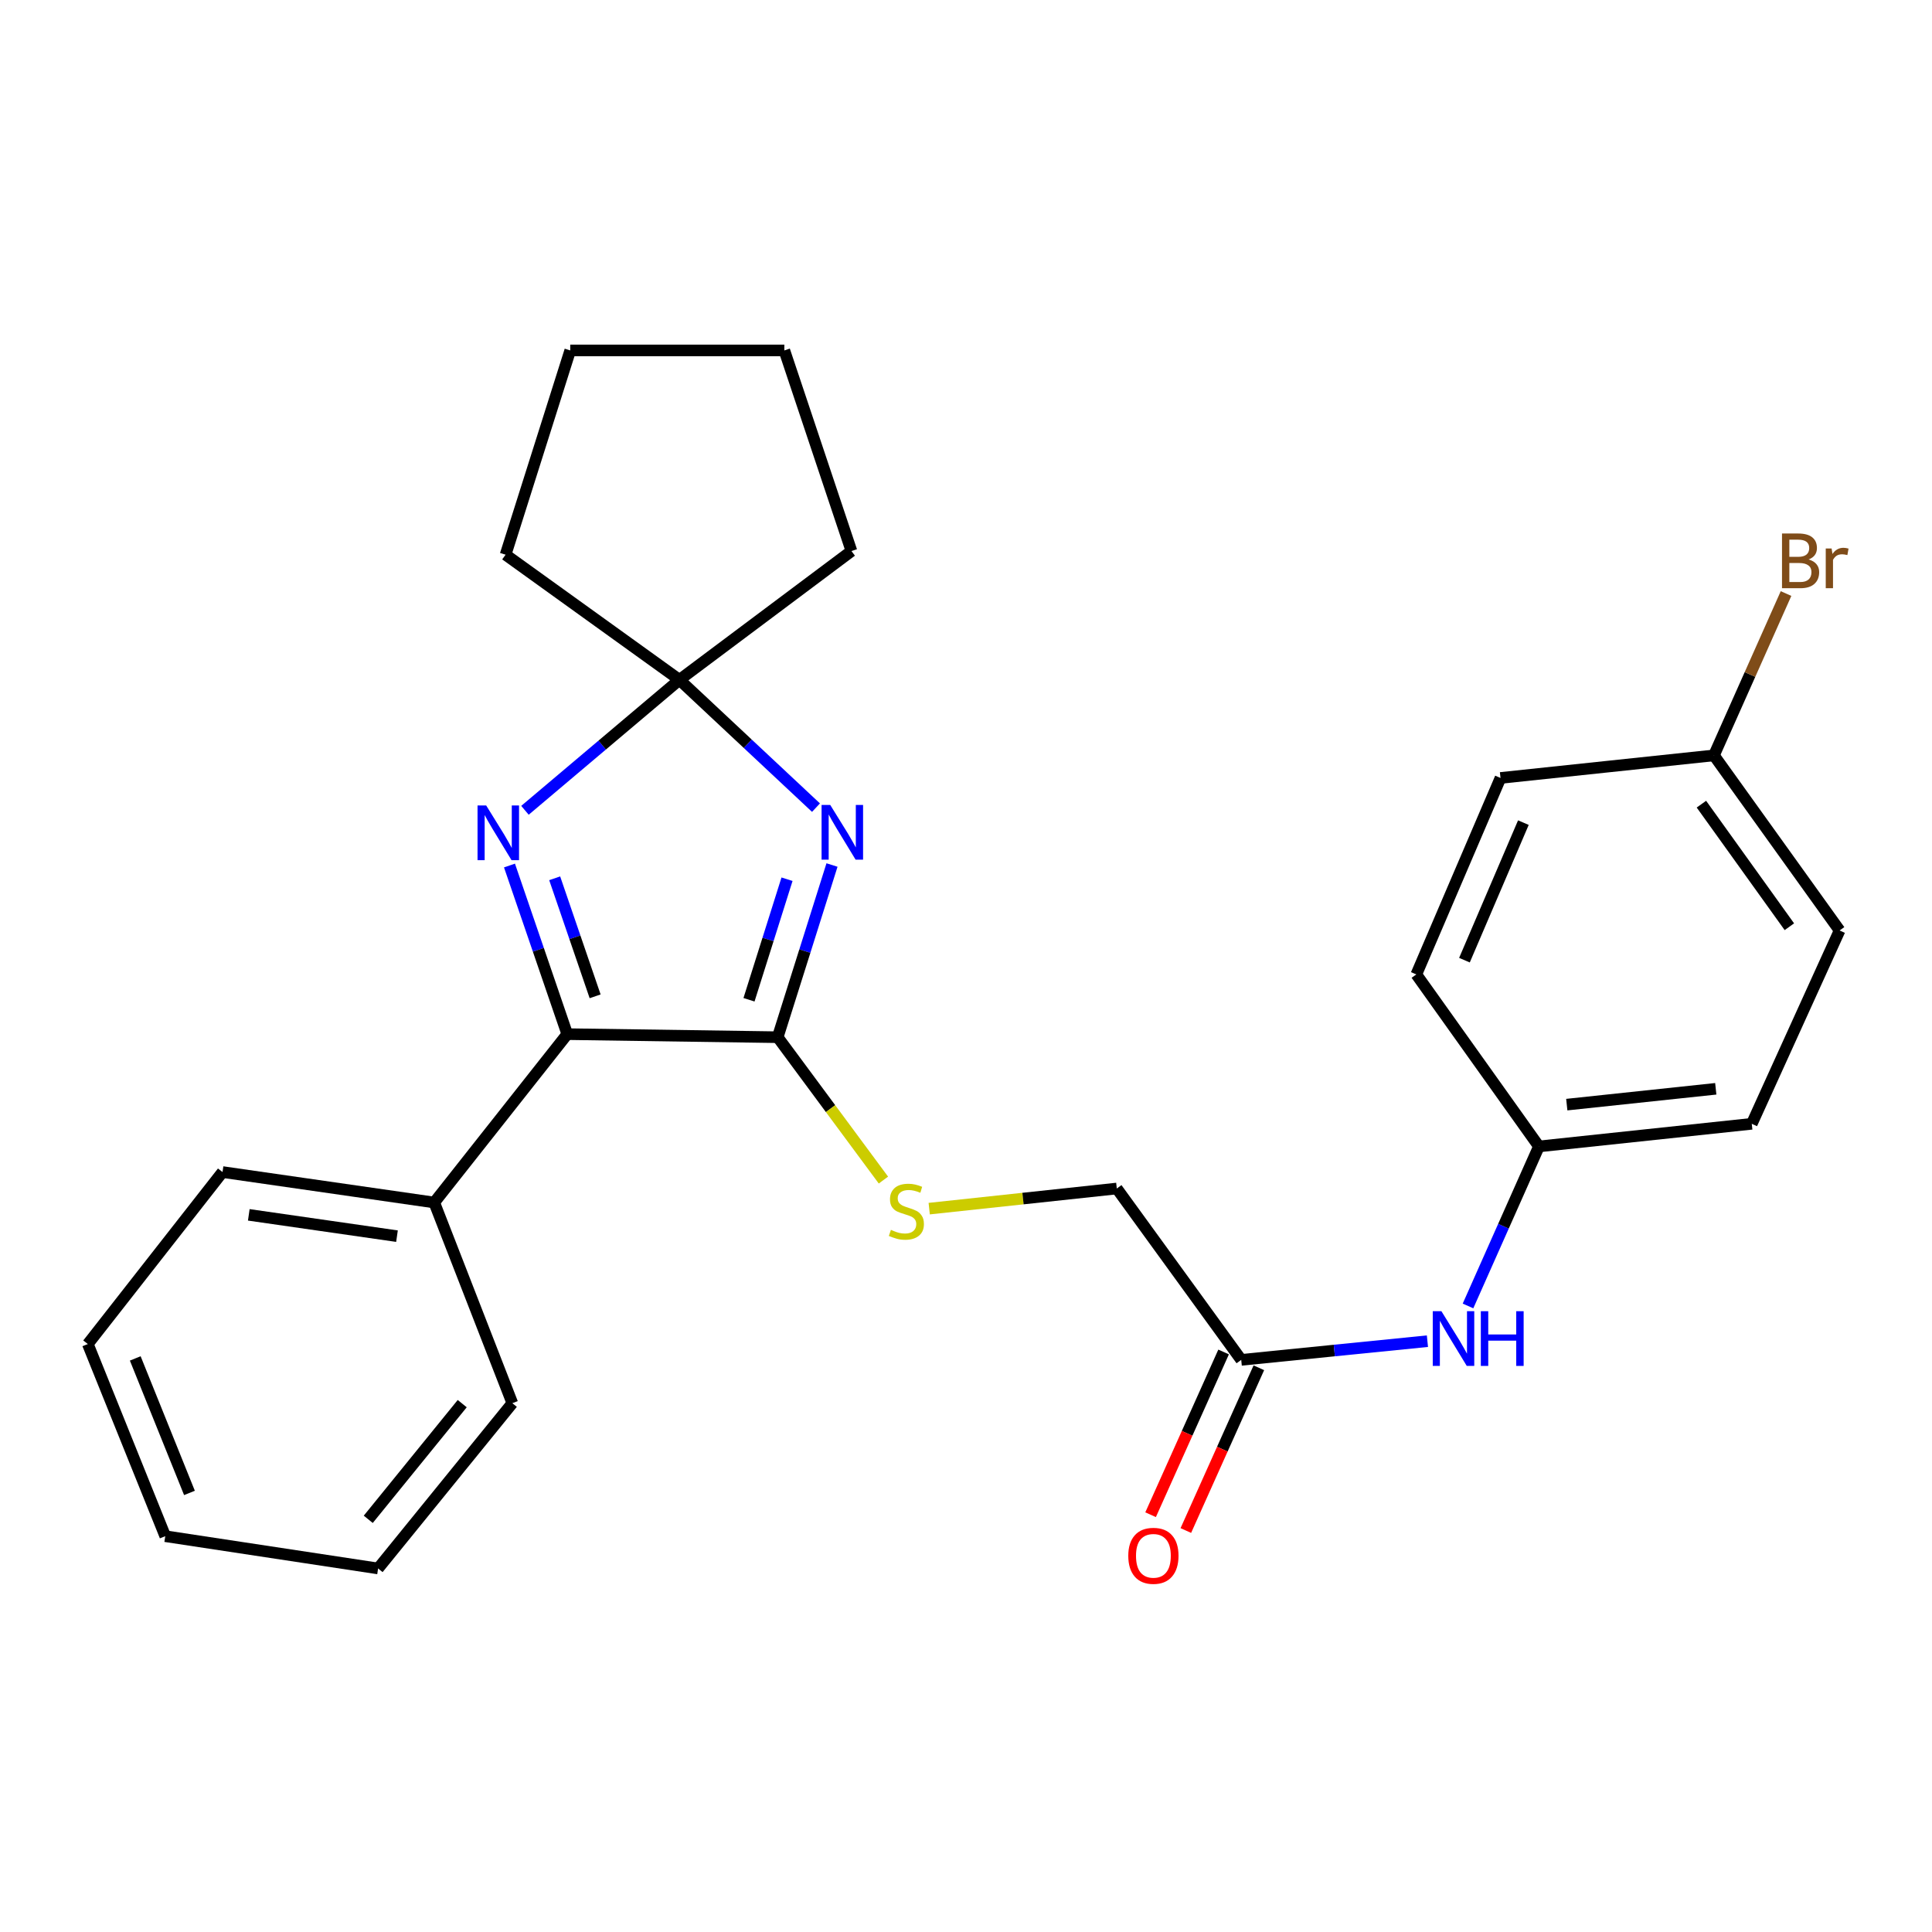 <?xml version='1.0' encoding='iso-8859-1'?>
<svg version='1.1' baseProfile='full'
              xmlns='http://www.w3.org/2000/svg'
                      xmlns:rdkit='http://www.rdkit.org/xml'
                      xmlns:xlink='http://www.w3.org/1999/xlink'
                  xml:space='preserve'
width='1000px' height='1000px' viewBox='0 0 1000 1000'>
<!-- END OF HEADER -->
<rect style='opacity:1.0;fill:#FFFFFF;stroke:none' width='1000' height='1000' x='0' y='0'> </rect>
<path class='bond-0' d='M 430.642,447.729 L 416.587,492.293' style='fill:none;fill-rule:evenodd;stroke:#0000FF;stroke-width:6px;stroke-linecap:butt;stroke-linejoin:miter;stroke-opacity:1' />
<path class='bond-0' d='M 416.587,492.293 L 402.532,536.857' style='fill:none;fill-rule:evenodd;stroke:#000000;stroke-width:6px;stroke-linecap:butt;stroke-linejoin:miter;stroke-opacity:1' />
<path class='bond-0' d='M 407.359,455.085 L 397.521,486.28' style='fill:none;fill-rule:evenodd;stroke:#0000FF;stroke-width:6px;stroke-linecap:butt;stroke-linejoin:miter;stroke-opacity:1' />
<path class='bond-0' d='M 397.521,486.28 L 387.682,517.475' style='fill:none;fill-rule:evenodd;stroke:#000000;stroke-width:6px;stroke-linecap:butt;stroke-linejoin:miter;stroke-opacity:1' />
<path class='bond-3' d='M 422.358,418.033 L 387.022,384.955' style='fill:none;fill-rule:evenodd;stroke:#0000FF;stroke-width:6px;stroke-linecap:butt;stroke-linejoin:miter;stroke-opacity:1' />
<path class='bond-3' d='M 387.022,384.955 L 351.686,351.877' style='fill:none;fill-rule:evenodd;stroke:#000000;stroke-width:6px;stroke-linecap:butt;stroke-linejoin:miter;stroke-opacity:1' />
<path class='bond-2' d='M 402.532,536.857 L 293.609,535.269' style='fill:none;fill-rule:evenodd;stroke:#000000;stroke-width:6px;stroke-linecap:butt;stroke-linejoin:miter;stroke-opacity:1' />
<path class='bond-4' d='M 402.532,536.857 L 429.895,573.83' style='fill:none;fill-rule:evenodd;stroke:#000000;stroke-width:6px;stroke-linecap:butt;stroke-linejoin:miter;stroke-opacity:1' />
<path class='bond-4' d='M 429.895,573.83 L 457.259,610.803' style='fill:none;fill-rule:evenodd;stroke:#CCCC00;stroke-width:6px;stroke-linecap:butt;stroke-linejoin:miter;stroke-opacity:1' />
<path class='bond-1' d='M 271.721,419.415 L 311.703,385.646' style='fill:none;fill-rule:evenodd;stroke:#0000FF;stroke-width:6px;stroke-linecap:butt;stroke-linejoin:miter;stroke-opacity:1' />
<path class='bond-1' d='M 311.703,385.646 L 351.686,351.877' style='fill:none;fill-rule:evenodd;stroke:#000000;stroke-width:6px;stroke-linecap:butt;stroke-linejoin:miter;stroke-opacity:1' />
<path class='bond-26' d='M 263.707,447.991 L 278.658,491.63' style='fill:none;fill-rule:evenodd;stroke:#0000FF;stroke-width:6px;stroke-linecap:butt;stroke-linejoin:miter;stroke-opacity:1' />
<path class='bond-26' d='M 278.658,491.63 L 293.609,535.269' style='fill:none;fill-rule:evenodd;stroke:#000000;stroke-width:6px;stroke-linecap:butt;stroke-linejoin:miter;stroke-opacity:1' />
<path class='bond-26' d='M 287.105,454.603 L 297.571,485.15' style='fill:none;fill-rule:evenodd;stroke:#0000FF;stroke-width:6px;stroke-linecap:butt;stroke-linejoin:miter;stroke-opacity:1' />
<path class='bond-26' d='M 297.571,485.15 L 308.037,515.697' style='fill:none;fill-rule:evenodd;stroke:#000000;stroke-width:6px;stroke-linecap:butt;stroke-linejoin:miter;stroke-opacity:1' />
<path class='bond-7' d='M 293.609,535.269 L 224.759,622.411' style='fill:none;fill-rule:evenodd;stroke:#000000;stroke-width:6px;stroke-linecap:butt;stroke-linejoin:miter;stroke-opacity:1' />
<path class='bond-17' d='M 351.686,351.877 L 261.689,287.114' style='fill:none;fill-rule:evenodd;stroke:#000000;stroke-width:6px;stroke-linecap:butt;stroke-linejoin:miter;stroke-opacity:1' />
<path class='bond-18' d='M 351.686,351.877 L 440.716,285.226' style='fill:none;fill-rule:evenodd;stroke:#000000;stroke-width:6px;stroke-linecap:butt;stroke-linejoin:miter;stroke-opacity:1' />
<path class='bond-9' d='M 480.956,625.586 L 529.503,620.378' style='fill:none;fill-rule:evenodd;stroke:#CCCC00;stroke-width:6px;stroke-linecap:butt;stroke-linejoin:miter;stroke-opacity:1' />
<path class='bond-9' d='M 529.503,620.378 L 578.049,615.17' style='fill:none;fill-rule:evenodd;stroke:#000000;stroke-width:6px;stroke-linecap:butt;stroke-linejoin:miter;stroke-opacity:1' />
<path class='bond-5' d='M 642.456,703.867 L 578.049,615.17' style='fill:none;fill-rule:evenodd;stroke:#000000;stroke-width:6px;stroke-linecap:butt;stroke-linejoin:miter;stroke-opacity:1' />
<path class='bond-6' d='M 642.456,703.867 L 690.645,699.03' style='fill:none;fill-rule:evenodd;stroke:#000000;stroke-width:6px;stroke-linecap:butt;stroke-linejoin:miter;stroke-opacity:1' />
<path class='bond-6' d='M 690.645,699.03 L 738.833,694.193' style='fill:none;fill-rule:evenodd;stroke:#0000FF;stroke-width:6px;stroke-linecap:butt;stroke-linejoin:miter;stroke-opacity:1' />
<path class='bond-8' d='M 633.336,699.776 L 614.441,741.896' style='fill:none;fill-rule:evenodd;stroke:#000000;stroke-width:6px;stroke-linecap:butt;stroke-linejoin:miter;stroke-opacity:1' />
<path class='bond-8' d='M 614.441,741.896 L 595.546,784.016' style='fill:none;fill-rule:evenodd;stroke:#FF0000;stroke-width:6px;stroke-linecap:butt;stroke-linejoin:miter;stroke-opacity:1' />
<path class='bond-8' d='M 651.577,707.958 L 632.682,750.078' style='fill:none;fill-rule:evenodd;stroke:#000000;stroke-width:6px;stroke-linecap:butt;stroke-linejoin:miter;stroke-opacity:1' />
<path class='bond-8' d='M 632.682,750.078 L 613.787,792.198' style='fill:none;fill-rule:evenodd;stroke:#FF0000;stroke-width:6px;stroke-linecap:butt;stroke-linejoin:miter;stroke-opacity:1' />
<path class='bond-10' d='M 759.839,675.957 L 778.194,634.673' style='fill:none;fill-rule:evenodd;stroke:#0000FF;stroke-width:6px;stroke-linecap:butt;stroke-linejoin:miter;stroke-opacity:1' />
<path class='bond-10' d='M 778.194,634.673 L 796.549,593.39' style='fill:none;fill-rule:evenodd;stroke:#000000;stroke-width:6px;stroke-linecap:butt;stroke-linejoin:miter;stroke-opacity:1' />
<path class='bond-19' d='M 224.759,622.411 L 115.182,606.651' style='fill:none;fill-rule:evenodd;stroke:#000000;stroke-width:6px;stroke-linecap:butt;stroke-linejoin:miter;stroke-opacity:1' />
<path class='bond-19' d='M 205.477,639.835 L 128.772,628.803' style='fill:none;fill-rule:evenodd;stroke:#000000;stroke-width:6px;stroke-linecap:butt;stroke-linejoin:miter;stroke-opacity:1' />
<path class='bond-20' d='M 224.759,622.411 L 265.187,726.291' style='fill:none;fill-rule:evenodd;stroke:#000000;stroke-width:6px;stroke-linecap:butt;stroke-linejoin:miter;stroke-opacity:1' />
<path class='bond-13' d='M 796.549,593.39 L 733.086,504.359' style='fill:none;fill-rule:evenodd;stroke:#000000;stroke-width:6px;stroke-linecap:butt;stroke-linejoin:miter;stroke-opacity:1' />
<path class='bond-14' d='M 796.549,593.39 L 906.716,581.683' style='fill:none;fill-rule:evenodd;stroke:#000000;stroke-width:6px;stroke-linecap:butt;stroke-linejoin:miter;stroke-opacity:1' />
<path class='bond-14' d='M 810.962,571.754 L 888.078,563.559' style='fill:none;fill-rule:evenodd;stroke:#000000;stroke-width:6px;stroke-linecap:butt;stroke-linejoin:miter;stroke-opacity:1' />
<path class='bond-11' d='M 887.135,390.983 L 952.175,481.613' style='fill:none;fill-rule:evenodd;stroke:#000000;stroke-width:6px;stroke-linecap:butt;stroke-linejoin:miter;stroke-opacity:1' />
<path class='bond-11' d='M 880.649,416.234 L 926.177,479.674' style='fill:none;fill-rule:evenodd;stroke:#000000;stroke-width:6px;stroke-linecap:butt;stroke-linejoin:miter;stroke-opacity:1' />
<path class='bond-12' d='M 887.135,390.983 L 905.792,349.1' style='fill:none;fill-rule:evenodd;stroke:#000000;stroke-width:6px;stroke-linecap:butt;stroke-linejoin:miter;stroke-opacity:1' />
<path class='bond-12' d='M 905.792,349.1 L 924.448,307.217' style='fill:none;fill-rule:evenodd;stroke:#7F4C19;stroke-width:6px;stroke-linecap:butt;stroke-linejoin:miter;stroke-opacity:1' />
<path class='bond-29' d='M 887.135,390.983 L 776.657,402.667' style='fill:none;fill-rule:evenodd;stroke:#000000;stroke-width:6px;stroke-linecap:butt;stroke-linejoin:miter;stroke-opacity:1' />
<path class='bond-16' d='M 733.086,504.359 L 776.657,402.667' style='fill:none;fill-rule:evenodd;stroke:#000000;stroke-width:6px;stroke-linecap:butt;stroke-linejoin:miter;stroke-opacity:1' />
<path class='bond-16' d='M 757.998,496.979 L 788.498,425.794' style='fill:none;fill-rule:evenodd;stroke:#000000;stroke-width:6px;stroke-linecap:butt;stroke-linejoin:miter;stroke-opacity:1' />
<path class='bond-15' d='M 906.716,581.683 L 952.175,481.613' style='fill:none;fill-rule:evenodd;stroke:#000000;stroke-width:6px;stroke-linecap:butt;stroke-linejoin:miter;stroke-opacity:1' />
<path class='bond-22' d='M 261.689,287.114 L 295.153,181.379' style='fill:none;fill-rule:evenodd;stroke:#000000;stroke-width:6px;stroke-linecap:butt;stroke-linejoin:miter;stroke-opacity:1' />
<path class='bond-21' d='M 440.716,285.226 L 405.975,181.379' style='fill:none;fill-rule:evenodd;stroke:#000000;stroke-width:6px;stroke-linecap:butt;stroke-linejoin:miter;stroke-opacity:1' />
<path class='bond-24' d='M 115.182,606.651 L 45.455,695.67' style='fill:none;fill-rule:evenodd;stroke:#000000;stroke-width:6px;stroke-linecap:butt;stroke-linejoin:miter;stroke-opacity:1' />
<path class='bond-23' d='M 265.187,726.291 L 195.705,811.834' style='fill:none;fill-rule:evenodd;stroke:#000000;stroke-width:6px;stroke-linecap:butt;stroke-linejoin:miter;stroke-opacity:1' />
<path class='bond-23' d='M 239.247,726.518 L 190.609,786.398' style='fill:none;fill-rule:evenodd;stroke:#000000;stroke-width:6px;stroke-linecap:butt;stroke-linejoin:miter;stroke-opacity:1' />
<path class='bond-27' d='M 405.975,181.379 L 295.153,181.379' style='fill:none;fill-rule:evenodd;stroke:#000000;stroke-width:6px;stroke-linecap:butt;stroke-linejoin:miter;stroke-opacity:1' />
<path class='bond-25' d='M 195.705,811.834 L 85.538,795.13' style='fill:none;fill-rule:evenodd;stroke:#000000;stroke-width:6px;stroke-linecap:butt;stroke-linejoin:miter;stroke-opacity:1' />
<path class='bond-28' d='M 45.455,695.67 L 85.538,795.13' style='fill:none;fill-rule:evenodd;stroke:#000000;stroke-width:6px;stroke-linecap:butt;stroke-linejoin:miter;stroke-opacity:1' />
<path class='bond-28' d='M 70.01,703.116 L 98.068,772.738' style='fill:none;fill-rule:evenodd;stroke:#000000;stroke-width:6px;stroke-linecap:butt;stroke-linejoin:miter;stroke-opacity:1' />
<path  class='atom-0' d='M 429.725 416.629
L 439.005 431.629
Q 439.925 433.109, 441.405 435.789
Q 442.885 438.469, 442.965 438.629
L 442.965 416.629
L 446.725 416.629
L 446.725 444.949
L 442.845 444.949
L 432.885 428.549
Q 431.725 426.629, 430.485 424.429
Q 429.285 422.229, 428.925 421.549
L 428.925 444.949
L 425.245 444.949
L 425.245 416.629
L 429.725 416.629
' fill='#0000FF'/>
<path  class='atom-2' d='M 251.653 416.918
L 260.933 431.918
Q 261.853 433.398, 263.333 436.078
Q 264.813 438.758, 264.893 438.918
L 264.893 416.918
L 268.653 416.918
L 268.653 445.238
L 264.773 445.238
L 254.813 428.838
Q 253.653 426.918, 252.413 424.718
Q 251.213 422.518, 250.853 421.838
L 250.853 445.238
L 247.173 445.238
L 247.173 416.918
L 251.653 416.918
' fill='#0000FF'/>
<path  class='atom-5' d='M 461.138 636.574
Q 461.458 636.694, 462.778 637.254
Q 464.098 637.814, 465.538 638.174
Q 467.018 638.494, 468.458 638.494
Q 471.138 638.494, 472.698 637.214
Q 474.258 635.894, 474.258 633.614
Q 474.258 632.054, 473.458 631.094
Q 472.698 630.134, 471.498 629.614
Q 470.298 629.094, 468.298 628.494
Q 465.778 627.734, 464.258 627.014
Q 462.778 626.294, 461.698 624.774
Q 460.658 623.254, 460.658 620.694
Q 460.658 617.134, 463.058 614.934
Q 465.498 612.734, 470.298 612.734
Q 473.578 612.734, 477.298 614.294
L 476.378 617.374
Q 472.978 615.974, 470.418 615.974
Q 467.658 615.974, 466.138 617.134
Q 464.618 618.254, 464.658 620.214
Q 464.658 621.734, 465.418 622.654
Q 466.218 623.574, 467.338 624.094
Q 468.498 624.614, 470.418 625.214
Q 472.978 626.014, 474.498 626.814
Q 476.018 627.614, 477.098 629.254
Q 478.218 630.854, 478.218 633.614
Q 478.218 637.534, 475.578 639.654
Q 472.978 641.734, 468.618 641.734
Q 466.098 641.734, 464.178 641.174
Q 462.298 640.654, 460.058 639.734
L 461.138 636.574
' fill='#CCCC00'/>
<path  class='atom-7' d='M 746.074 678.678
L 755.354 693.678
Q 756.274 695.158, 757.754 697.838
Q 759.234 700.518, 759.314 700.678
L 759.314 678.678
L 763.074 678.678
L 763.074 706.998
L 759.194 706.998
L 749.234 690.598
Q 748.074 688.678, 746.834 686.478
Q 745.634 684.278, 745.274 683.598
L 745.274 706.998
L 741.594 706.998
L 741.594 678.678
L 746.074 678.678
' fill='#0000FF'/>
<path  class='atom-7' d='M 766.474 678.678
L 770.314 678.678
L 770.314 690.718
L 784.794 690.718
L 784.794 678.678
L 788.634 678.678
L 788.634 706.998
L 784.794 706.998
L 784.794 693.918
L 770.314 693.918
L 770.314 706.998
L 766.474 706.998
L 766.474 678.678
' fill='#0000FF'/>
<path  class='atom-9' d='M 583.997 805.283
Q 583.997 798.483, 587.357 794.683
Q 590.717 790.883, 596.997 790.883
Q 603.277 790.883, 606.637 794.683
Q 609.997 798.483, 609.997 805.283
Q 609.997 812.163, 606.597 816.083
Q 603.197 819.963, 596.997 819.963
Q 590.757 819.963, 587.357 816.083
Q 583.997 812.203, 583.997 805.283
M 596.997 816.763
Q 601.317 816.763, 603.637 813.883
Q 605.997 810.963, 605.997 805.283
Q 605.997 799.723, 603.637 796.923
Q 601.317 794.083, 596.997 794.083
Q 592.677 794.083, 590.317 796.883
Q 587.997 799.683, 587.997 805.283
Q 587.997 811.003, 590.317 813.883
Q 592.677 816.763, 596.997 816.763
' fill='#FF0000'/>
<path  class='atom-13' d='M 936.123 289.582
Q 938.843 290.342, 940.203 292.022
Q 941.603 293.662, 941.603 296.102
Q 941.603 300.022, 939.083 302.262
Q 936.603 304.462, 931.883 304.462
L 922.363 304.462
L 922.363 276.142
L 930.723 276.142
Q 935.563 276.142, 938.003 278.102
Q 940.443 280.062, 940.443 283.662
Q 940.443 287.942, 936.123 289.582
M 926.163 279.342
L 926.163 288.222
L 930.723 288.222
Q 933.523 288.222, 934.963 287.102
Q 936.443 285.942, 936.443 283.662
Q 936.443 279.342, 930.723 279.342
L 926.163 279.342
M 931.883 301.262
Q 934.643 301.262, 936.123 299.942
Q 937.603 298.622, 937.603 296.102
Q 937.603 293.782, 935.963 292.622
Q 934.363 291.422, 931.283 291.422
L 926.163 291.422
L 926.163 301.262
L 931.883 301.262
' fill='#7F4C19'/>
<path  class='atom-13' d='M 948.043 283.902
L 948.483 286.742
Q 950.643 283.542, 954.163 283.542
Q 955.283 283.542, 956.803 283.942
L 956.203 287.302
Q 954.483 286.902, 953.523 286.902
Q 951.843 286.902, 950.723 287.582
Q 949.643 288.222, 948.763 289.782
L 948.763 304.462
L 945.003 304.462
L 945.003 283.902
L 948.043 283.902
' fill='#7F4C19'/>
</svg>
